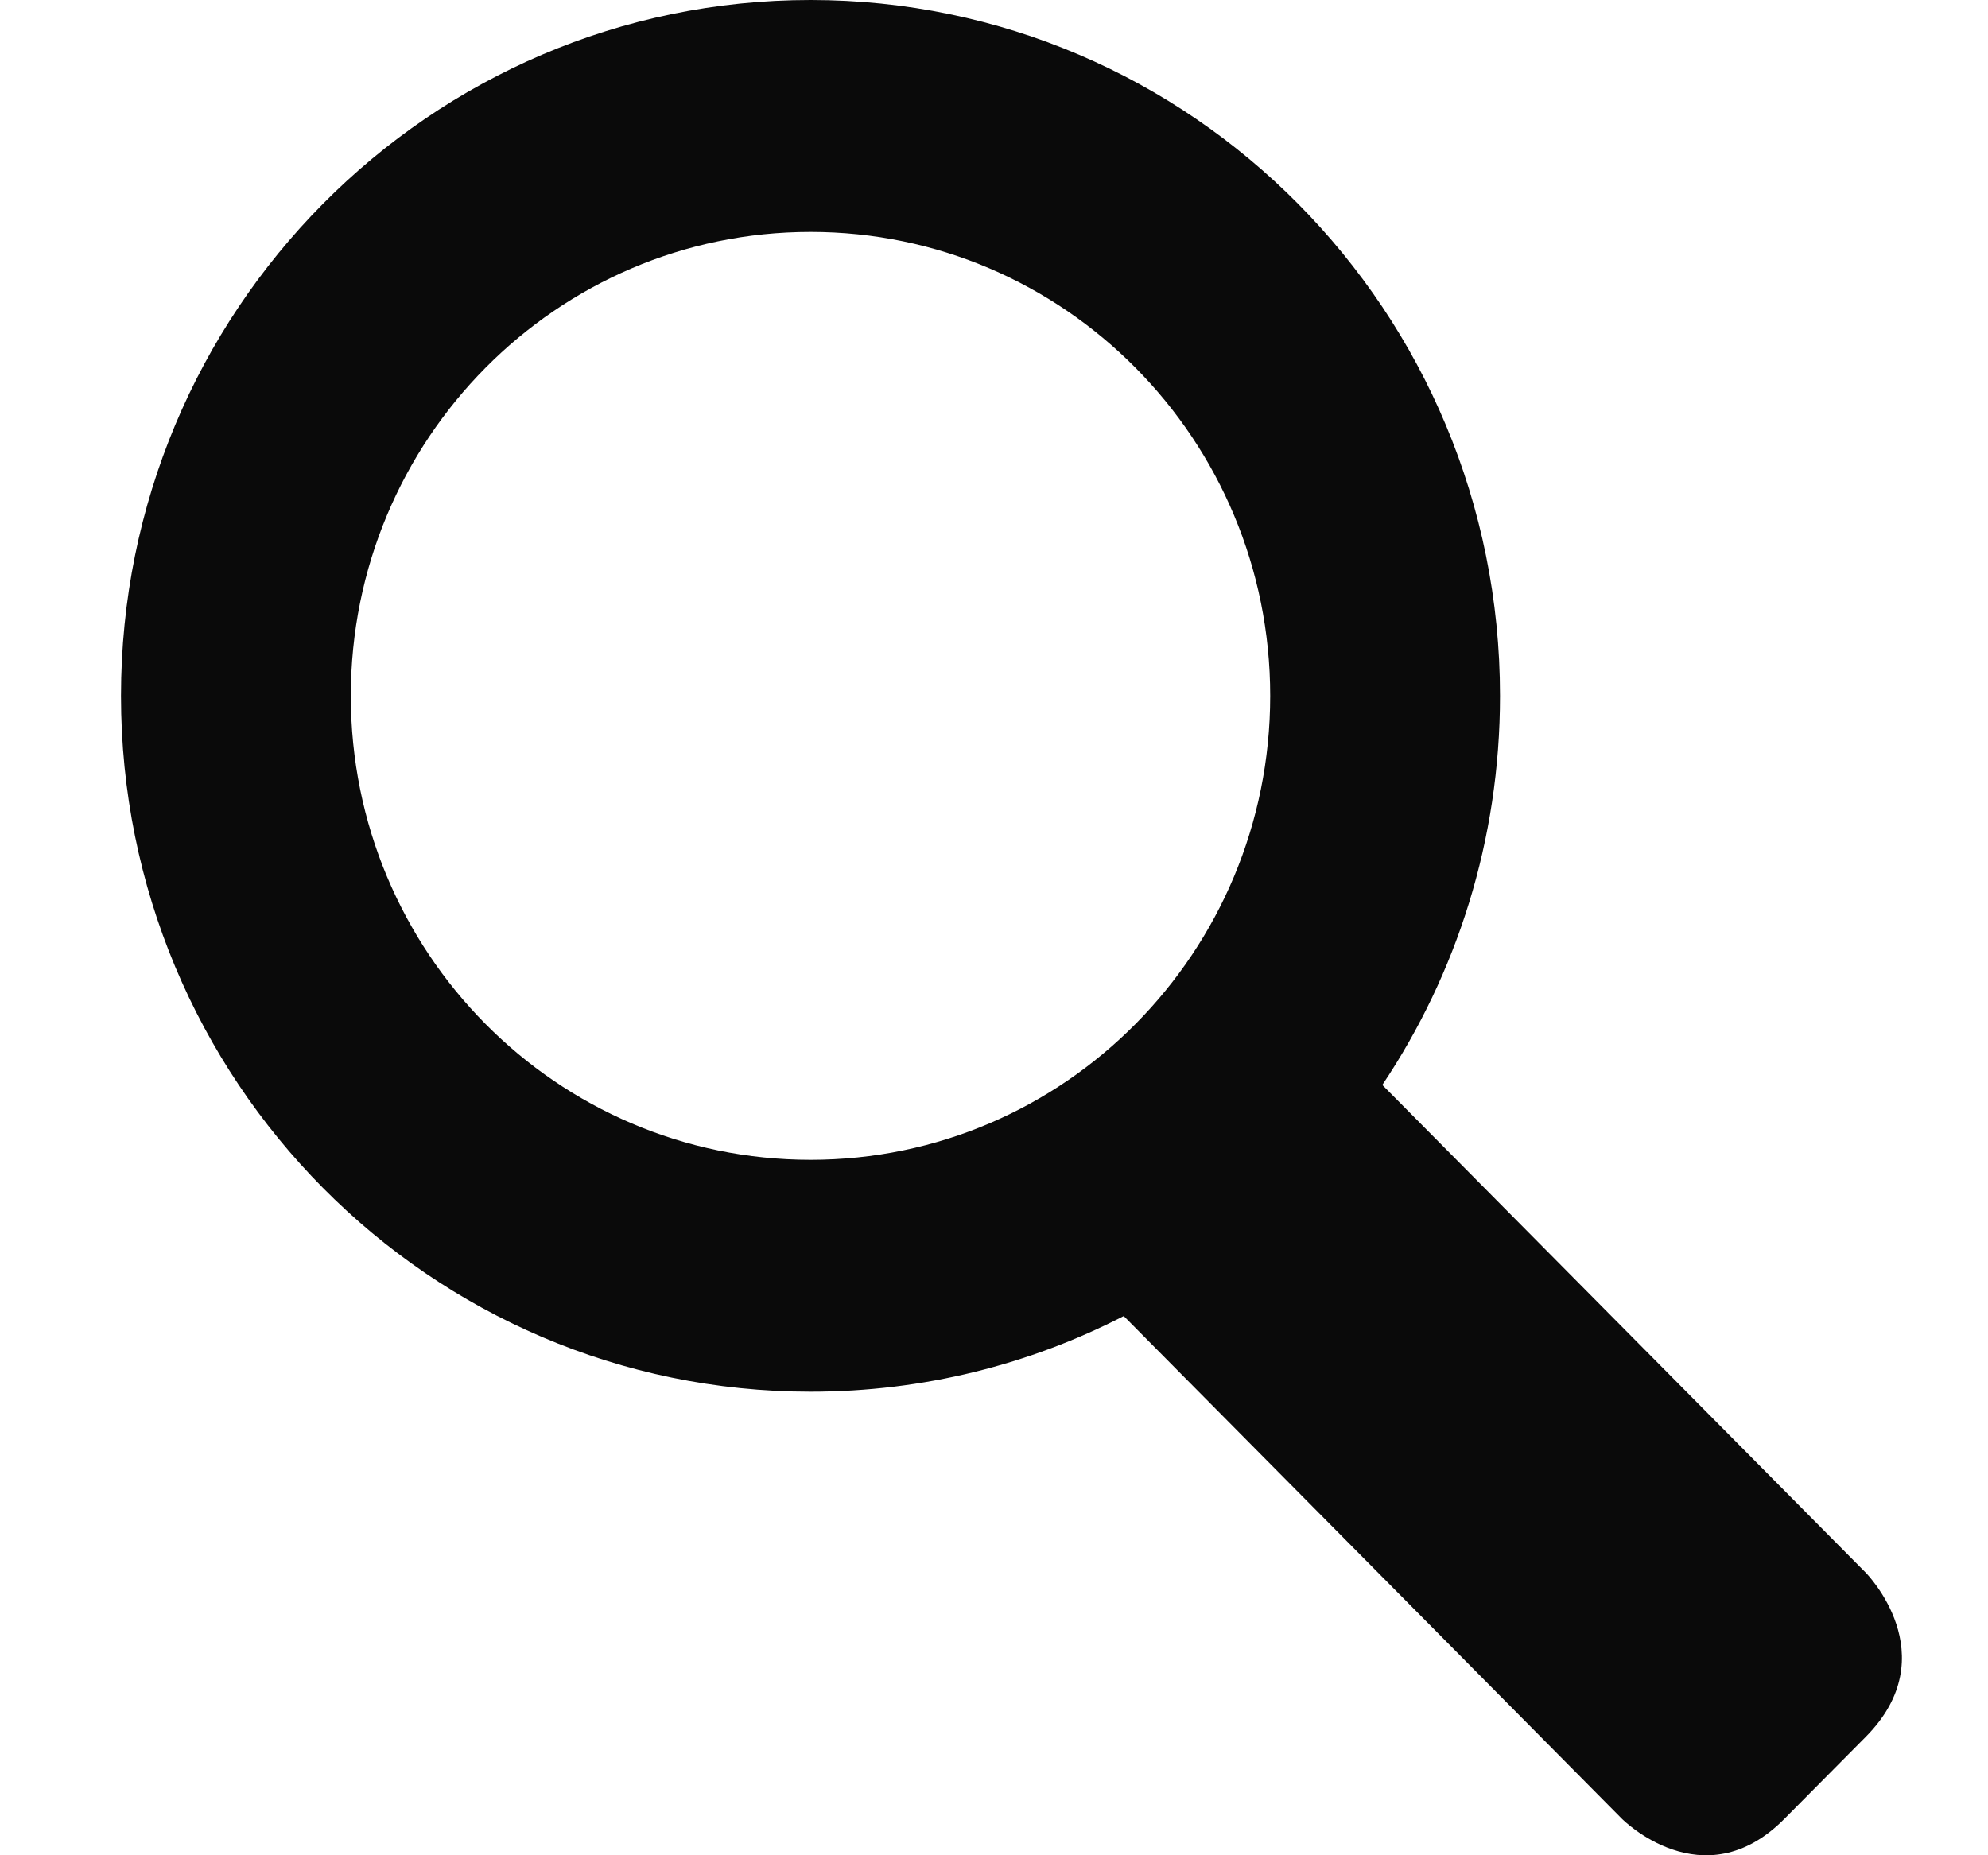 <svg width="15" height="14" viewBox="0 0 15 14" fill="none" xmlns="http://www.w3.org/2000/svg">
<g clip-path="url(#clip0)">
<path fill-rule="evenodd" clip-rule="evenodd" d="M6.116 0C8.989 0 11.318 2.351 11.318 5.251C11.318 6.339 10.991 7.349 10.43 8.187L14.078 11.868C14.078 11.868 14.691 12.487 14.078 13.106L13.464 13.725C12.851 14.344 12.238 13.725 12.238 13.725L8.479 9.931C7.77 10.296 6.967 10.502 6.116 10.502C3.242 10.502 0.913 8.151 0.913 5.251C0.913 2.351 3.242 0 6.116 0ZM6.116 1.75C4.2 1.75 2.647 3.318 2.647 5.251C2.647 7.185 4.2 8.752 6.116 8.752C8.031 8.752 9.584 7.185 9.584 5.251C9.584 3.318 8.031 1.75 6.116 1.75Z" fill="#0A0A0A"/>
</g>
<defs>
<clipPath id="clip0">
<rect width="13.87" height="14" fill="white" transform="translate(0.913)"/>
</clipPath>
</defs>
</svg>